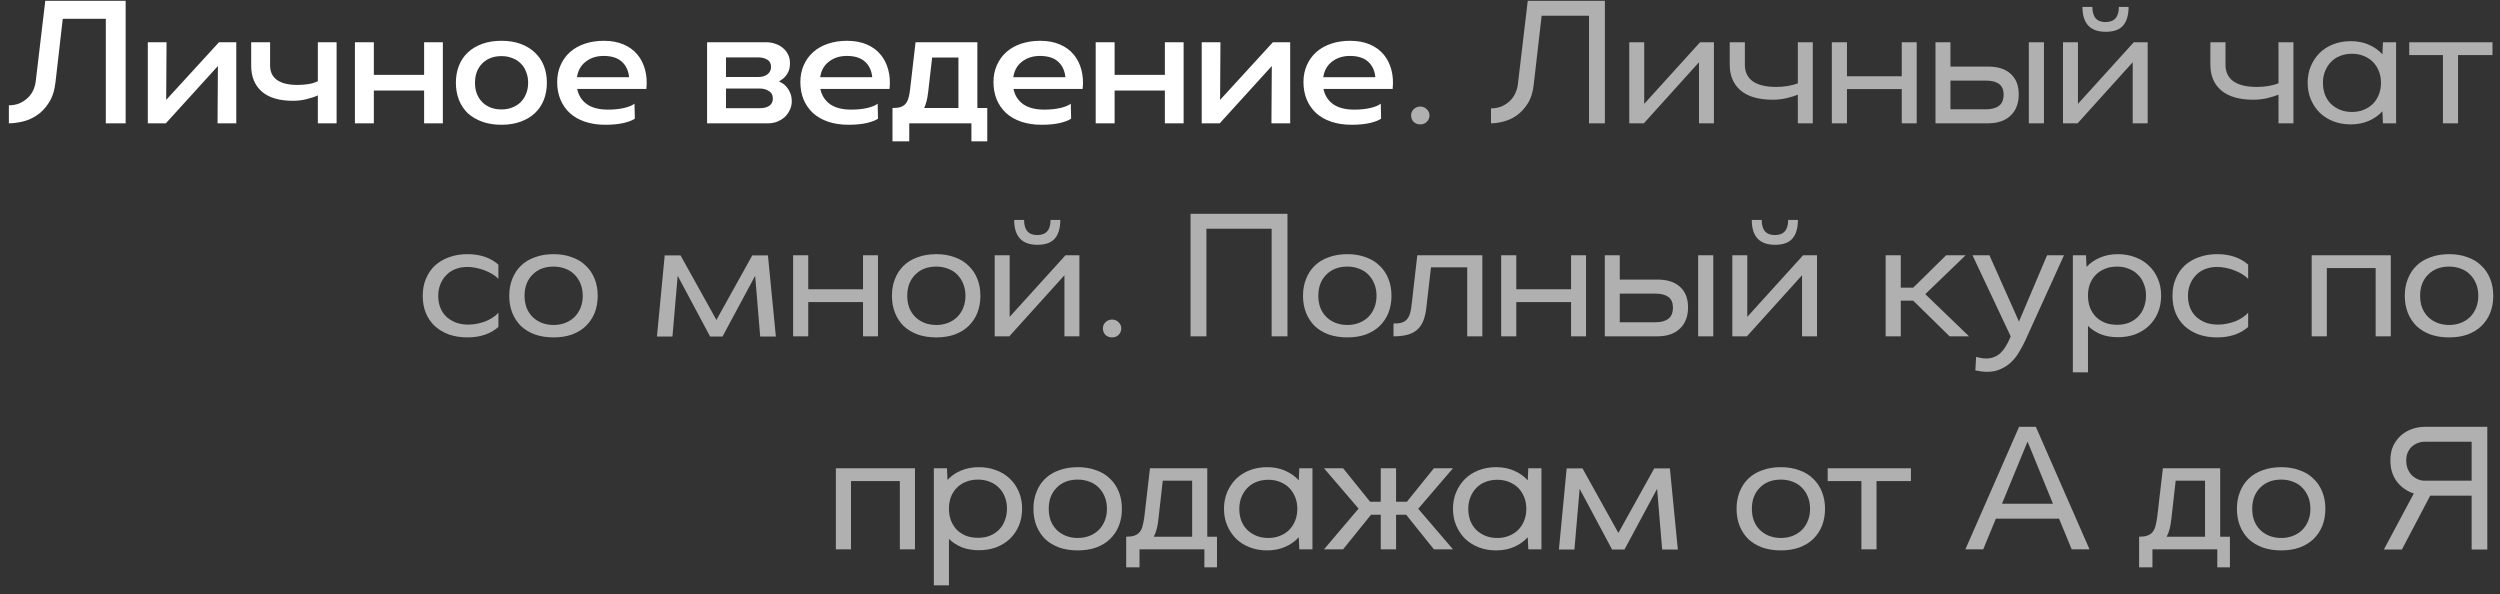 <?xml version="1.0" encoding="UTF-8"?> <svg xmlns="http://www.w3.org/2000/svg" width="223" height="53" viewBox="0 0 223 53" fill="none"><rect x="0" y="0" width="223" height="53" fill="#333333" stroke="none"/> <path d="M5.598 1.679L4.955 7.287C4.869 8.07 4.666 8.702 4.344 9.184C4.033 9.666 3.669 10.041 3.251 10.309C2.844 10.577 2.416 10.759 1.966 10.855C1.526 10.952 1.135 11 0.792 11V9.393C1.103 9.393 1.392 9.345 1.66 9.248C1.928 9.141 2.169 8.996 2.383 8.814C2.598 8.632 2.775 8.412 2.914 8.155C3.053 7.888 3.144 7.588 3.187 7.255L4.039 0.071H11.207V11H9.439V1.679H5.598ZM14.792 11H13.185V3.768H14.856L14.824 8.911L19.533 3.768H21.076V11H19.405L19.437 5.889L14.792 11ZM28.352 3.768H30.024V11H28.352V8.509C28.074 8.637 27.736 8.75 27.34 8.846C26.944 8.943 26.542 8.991 26.134 8.991C24.902 8.991 23.97 8.713 23.338 8.155C22.717 7.598 22.406 6.832 22.406 5.857V3.768H24.093V5.857C24.093 6.414 24.302 6.843 24.72 7.143C25.138 7.432 25.749 7.577 26.552 7.577C26.884 7.577 27.211 7.55 27.533 7.496C27.854 7.443 28.127 7.357 28.352 7.239V3.768ZM31.66 3.768H33.347V6.677H37.831V3.768H39.502V11H37.831V8.075H33.347V11H31.66V3.768ZM48.781 7.384C48.781 7.941 48.69 8.45 48.508 8.911C48.326 9.371 48.058 9.768 47.704 10.1C47.362 10.421 46.938 10.673 46.435 10.855C45.942 11.037 45.374 11.129 44.731 11.129C44.088 11.129 43.515 11.037 43.012 10.855C42.508 10.673 42.079 10.421 41.726 10.1C41.383 9.768 41.12 9.371 40.938 8.911C40.756 8.45 40.665 7.941 40.665 7.384C40.665 6.827 40.756 6.318 40.938 5.857C41.12 5.396 41.383 5.005 41.726 4.684C42.079 4.352 42.508 4.095 43.012 3.913C43.515 3.73 44.088 3.639 44.731 3.639C45.374 3.639 45.942 3.73 46.435 3.913C46.938 4.095 47.362 4.352 47.704 4.684C48.058 5.005 48.326 5.396 48.508 5.857C48.69 6.318 48.781 6.827 48.781 7.384ZM47.11 7.384C47.11 7.03 47.051 6.709 46.933 6.42C46.826 6.12 46.665 5.868 46.451 5.664C46.247 5.45 45.995 5.289 45.696 5.182C45.406 5.064 45.085 5.005 44.731 5.005C44.024 5.005 43.451 5.225 43.012 5.664C42.583 6.104 42.369 6.677 42.369 7.384C42.369 8.091 42.583 8.664 43.012 9.104C43.451 9.543 44.024 9.762 44.731 9.762C45.085 9.762 45.406 9.704 45.696 9.586C45.995 9.468 46.247 9.307 46.451 9.104C46.665 8.889 46.826 8.637 46.933 8.348C47.051 8.059 47.11 7.737 47.11 7.384ZM51.484 7.93C51.602 8.509 51.891 8.964 52.352 9.296C52.813 9.618 53.445 9.779 54.248 9.779C54.752 9.779 55.224 9.73 55.663 9.634C56.102 9.527 56.413 9.398 56.595 9.248L56.627 10.582C56.445 10.721 56.118 10.85 55.647 10.968C55.186 11.075 54.634 11.129 53.991 11.129C53.316 11.129 52.711 11.037 52.175 10.855C51.64 10.673 51.19 10.416 50.825 10.084C50.461 9.741 50.182 9.339 49.99 8.879C49.797 8.407 49.7 7.888 49.7 7.32C49.7 6.763 49.802 6.259 50.006 5.809C50.209 5.348 50.493 4.957 50.857 4.636C51.222 4.314 51.661 4.068 52.175 3.896C52.69 3.725 53.252 3.639 53.863 3.639C54.527 3.639 55.111 3.746 55.615 3.961C56.118 4.175 56.531 4.475 56.852 4.861C57.173 5.246 57.404 5.702 57.543 6.227C57.682 6.752 57.72 7.32 57.656 7.93H51.484ZM56.113 6.886C56.059 6.307 55.845 5.846 55.47 5.504C55.095 5.161 54.554 4.989 53.847 4.989C53.215 4.989 52.679 5.161 52.24 5.504C51.811 5.836 51.554 6.296 51.468 6.886H56.113ZM63.072 11V3.768H68.327C68.638 3.768 68.922 3.816 69.179 3.913C69.436 3.998 69.661 4.127 69.854 4.298C70.047 4.459 70.197 4.652 70.304 4.877C70.411 5.102 70.465 5.354 70.465 5.632C70.465 5.9 70.427 6.13 70.352 6.323C70.277 6.505 70.186 6.661 70.079 6.789C69.972 6.918 69.859 7.02 69.741 7.095C69.634 7.17 69.549 7.229 69.484 7.271C69.581 7.304 69.693 7.362 69.822 7.448C69.95 7.523 70.073 7.636 70.191 7.786C70.309 7.925 70.411 8.102 70.497 8.316C70.582 8.52 70.625 8.761 70.625 9.039C70.625 9.318 70.566 9.575 70.448 9.811C70.341 10.046 70.191 10.255 69.999 10.438C69.806 10.609 69.581 10.748 69.323 10.855C69.066 10.952 68.793 11 68.504 11H63.072ZM64.759 6.87H67.62C67.974 6.87 68.252 6.789 68.456 6.629C68.67 6.468 68.777 6.248 68.777 5.97C68.777 5.659 68.659 5.439 68.424 5.311C68.198 5.182 67.931 5.118 67.62 5.118H64.759V6.87ZM64.759 9.65H67.781C68.134 9.65 68.413 9.58 68.616 9.441C68.831 9.291 68.938 9.077 68.938 8.798C68.938 8.488 68.82 8.262 68.584 8.123C68.359 7.973 68.091 7.898 67.781 7.898H64.759V9.65ZM73.176 7.93C73.293 8.509 73.583 8.964 74.043 9.296C74.504 9.618 75.136 9.779 75.94 9.779C76.444 9.779 76.915 9.73 77.354 9.634C77.793 9.527 78.104 9.398 78.286 9.248L78.319 10.582C78.136 10.721 77.809 10.85 77.338 10.968C76.877 11.075 76.326 11.129 75.683 11.129C75.008 11.129 74.402 11.037 73.867 10.855C73.331 10.673 72.881 10.416 72.517 10.084C72.152 9.741 71.874 9.339 71.681 8.879C71.488 8.407 71.392 7.888 71.392 7.32C71.392 6.763 71.493 6.259 71.697 5.809C71.901 5.348 72.184 4.957 72.549 4.636C72.913 4.314 73.352 4.068 73.867 3.896C74.381 3.725 74.944 3.639 75.554 3.639C76.219 3.639 76.802 3.746 77.306 3.961C77.809 4.175 78.222 4.475 78.543 4.861C78.865 5.246 79.095 5.702 79.234 6.227C79.374 6.752 79.411 7.32 79.347 7.93H73.176ZM77.804 6.886C77.751 6.307 77.536 5.846 77.161 5.504C76.786 5.161 76.245 4.989 75.538 4.989C74.906 4.989 74.37 5.161 73.931 5.504C73.502 5.836 73.245 6.296 73.159 6.886H77.804ZM79.61 12.607V9.634C79.9 9.634 80.135 9.607 80.317 9.554C80.51 9.489 80.666 9.387 80.783 9.248C80.901 9.109 80.987 8.932 81.041 8.718C81.105 8.504 81.153 8.241 81.185 7.93L81.667 3.768H87.18V9.634H88.064V12.607H86.65V11H81.105V12.607H79.61ZM83.146 5.134L82.792 8.22C82.728 8.787 82.61 9.259 82.439 9.634H85.492V5.134H83.146ZM90.402 7.93C90.52 8.509 90.809 8.964 91.27 9.296C91.731 9.618 92.363 9.779 93.166 9.779C93.67 9.779 94.141 9.73 94.581 9.634C95.02 9.527 95.331 9.398 95.513 9.248L95.545 10.582C95.363 10.721 95.036 10.85 94.565 10.968C94.104 11.075 93.552 11.129 92.909 11.129C92.234 11.129 91.629 11.037 91.093 10.855C90.558 10.673 90.108 10.416 89.743 10.084C89.379 9.741 89.1 9.339 88.907 8.879C88.715 8.407 88.618 7.888 88.618 7.32C88.618 6.763 88.72 6.259 88.924 5.809C89.127 5.348 89.411 4.957 89.775 4.636C90.14 4.314 90.579 4.068 91.093 3.896C91.608 3.725 92.17 3.639 92.781 3.639C93.445 3.639 94.029 3.746 94.532 3.961C95.036 4.175 95.449 4.475 95.77 4.861C96.091 5.246 96.322 5.702 96.461 6.227C96.6 6.752 96.638 7.32 96.574 7.93H90.402ZM95.031 6.886C94.977 6.307 94.763 5.846 94.388 5.504C94.013 5.161 93.472 4.989 92.765 4.989C92.132 4.989 91.597 5.161 91.157 5.504C90.729 5.836 90.472 6.296 90.386 6.886H95.031ZM97.736 3.768H99.423V6.677H103.907V3.768H105.579V11H103.907V8.075H99.423V11H97.736V3.768ZM108.8 11H107.193V3.768H108.864L108.832 8.911L113.541 3.768H115.084V11H113.412L113.445 5.889L108.8 11ZM118.053 7.93C118.17 8.509 118.46 8.964 118.92 9.296C119.381 9.618 120.013 9.779 120.817 9.779C121.32 9.779 121.792 9.73 122.231 9.634C122.67 9.527 122.981 9.398 123.163 9.248L123.195 10.582C123.013 10.721 122.686 10.85 122.215 10.968C121.754 11.075 121.203 11.129 120.56 11.129C119.885 11.129 119.279 11.037 118.744 10.855C118.208 10.673 117.758 10.416 117.394 10.084C117.029 9.741 116.751 9.339 116.558 8.879C116.365 8.407 116.269 7.888 116.269 7.32C116.269 6.763 116.37 6.259 116.574 5.809C116.778 5.348 117.061 4.957 117.426 4.636C117.79 4.314 118.229 4.068 118.744 3.896C119.258 3.725 119.82 3.639 120.431 3.639C121.095 3.639 121.679 3.746 122.183 3.961C122.686 4.175 123.099 4.475 123.42 4.861C123.742 5.246 123.972 5.702 124.111 6.227C124.251 6.752 124.288 7.32 124.224 7.93H118.053ZM122.681 6.886C122.628 6.307 122.413 5.846 122.038 5.504C121.663 5.161 121.122 4.989 120.415 4.989C119.783 4.989 119.247 5.161 118.808 5.504C118.379 5.836 118.122 6.296 118.036 6.886H122.681Z" fill="white"></path> <path d="M125.871 10.293C125.871 10.079 125.946 9.896 126.096 9.746C126.257 9.586 126.455 9.505 126.69 9.505C126.926 9.505 127.119 9.586 127.269 9.746C127.43 9.896 127.51 10.079 127.51 10.293C127.51 10.518 127.43 10.711 127.269 10.871C127.119 11.021 126.926 11.096 126.69 11.096C126.455 11.096 126.257 11.021 126.096 10.871C125.946 10.711 125.871 10.518 125.871 10.293ZM137.514 1.405L136.806 7.561C136.731 8.236 136.555 8.793 136.276 9.232C135.997 9.671 135.671 10.025 135.296 10.293C134.931 10.55 134.54 10.732 134.122 10.839C133.715 10.946 133.34 11 132.997 11V9.666C133.308 9.666 133.597 9.618 133.865 9.521C134.133 9.414 134.374 9.27 134.589 9.088C134.803 8.905 134.98 8.68 135.119 8.412C135.258 8.145 135.349 7.85 135.392 7.529L136.276 0.071H143.155V11H141.74V1.405H137.514ZM146.632 11H145.33V3.768H146.664V9.264L151.646 3.768H152.883V11H151.549V5.552L146.632 11ZM160.367 3.768H161.701V11H160.367V8.445C160.077 8.562 159.729 8.67 159.322 8.766C158.926 8.852 158.524 8.895 158.117 8.895C156.874 8.895 155.926 8.621 155.272 8.075C154.618 7.518 154.292 6.752 154.292 5.777V3.768H155.642V5.777C155.642 6.42 155.877 6.912 156.349 7.255C156.831 7.588 157.527 7.754 158.438 7.754C158.781 7.754 159.124 7.727 159.467 7.673C159.82 7.609 160.12 7.529 160.367 7.432V3.768ZM163.4 3.768H164.75V6.805H169.636V3.768H170.97V11H169.636V7.946H164.75V11H163.4V3.768ZM172.646 3.768H173.98V5.938H177.339C178.218 5.938 178.893 6.157 179.364 6.596C179.835 7.025 180.071 7.63 180.071 8.412C180.071 9.216 179.83 9.848 179.348 10.309C178.866 10.77 178.196 11 177.339 11H172.646V3.768ZM180.971 3.768H182.321V11H180.971V3.768ZM177.162 9.746C177.655 9.746 178.035 9.645 178.303 9.441C178.582 9.238 178.721 8.905 178.721 8.445C178.721 7.995 178.582 7.673 178.303 7.48C178.035 7.287 177.655 7.191 177.162 7.191H173.98V9.746H177.162ZM189.001 0.618H189.869C189.869 1.357 189.703 1.914 189.371 2.289C189.05 2.654 188.535 2.836 187.828 2.836C186.446 2.836 185.755 2.096 185.755 0.618H186.639C186.639 1.518 187.03 1.968 187.812 1.968C188.605 1.968 189.001 1.518 189.001 0.618ZM185.321 11H184.019V3.768H185.353V9.264L190.335 3.768H191.573V11H190.239V5.552L185.321 11ZM203.24 3.768H204.574V11H203.24V8.445C202.95 8.562 202.602 8.67 202.195 8.766C201.799 8.852 201.397 8.895 200.99 8.895C199.747 8.895 198.799 8.621 198.145 8.075C197.491 7.518 197.165 6.752 197.165 5.777V3.768H198.515V5.777C198.515 6.42 198.75 6.912 199.222 7.255C199.704 7.588 200.4 7.754 201.311 7.754C201.654 7.754 201.997 7.727 202.34 7.673C202.693 7.609 202.993 7.529 203.24 7.432V3.768ZM212.512 9.923C212.169 10.298 211.757 10.588 211.274 10.791C210.803 10.995 210.273 11.096 209.683 11.096C209.126 11.096 208.612 11.005 208.14 10.823C207.669 10.641 207.262 10.384 206.919 10.052C206.587 9.72 206.324 9.329 206.132 8.879C205.939 8.429 205.842 7.93 205.842 7.384C205.842 6.838 205.939 6.339 206.132 5.889C206.324 5.439 206.587 5.048 206.919 4.716C207.262 4.384 207.669 4.127 208.14 3.945C208.612 3.763 209.126 3.671 209.683 3.671C210.273 3.671 210.803 3.773 211.274 3.977C211.757 4.18 212.169 4.47 212.512 4.845L212.56 3.768H213.733V11H212.56L212.512 9.923ZM207.208 7.384C207.208 7.77 207.267 8.123 207.385 8.445C207.514 8.766 207.69 9.039 207.915 9.264C208.151 9.489 208.424 9.666 208.735 9.795C209.057 9.923 209.41 9.988 209.796 9.988C210.182 9.988 210.53 9.923 210.84 9.795C211.162 9.666 211.435 9.489 211.66 9.264C211.885 9.039 212.062 8.766 212.19 8.445C212.319 8.123 212.383 7.77 212.383 7.384C212.383 6.998 212.319 6.65 212.19 6.339C212.062 6.018 211.885 5.745 211.66 5.52C211.435 5.295 211.162 5.118 210.84 4.989C210.53 4.861 210.182 4.796 209.796 4.796C209.41 4.796 209.057 4.861 208.735 4.989C208.424 5.107 208.157 5.284 207.932 5.52C207.707 5.745 207.53 6.018 207.401 6.339C207.273 6.65 207.208 6.998 207.208 7.384ZM217.909 4.909H214.904V3.768H222.329V4.909H219.259V11H217.909V4.909ZM44.458 29.164C43.75 29.786 42.829 30.096 41.693 30.096C41.093 30.096 40.547 30.011 40.054 29.839C39.561 29.657 39.138 29.405 38.784 29.084C38.441 28.762 38.173 28.371 37.981 27.911C37.798 27.45 37.708 26.941 37.708 26.384C37.708 25.816 37.804 25.307 37.997 24.857C38.19 24.396 38.458 24.005 38.8 23.684C39.154 23.363 39.572 23.116 40.054 22.945C40.547 22.762 41.093 22.671 41.693 22.671C42.829 22.671 43.75 22.982 44.458 23.604V24.873C44.318 24.723 44.141 24.584 43.927 24.455C43.713 24.327 43.483 24.214 43.236 24.118C42.99 24.021 42.733 23.946 42.465 23.893C42.197 23.839 41.934 23.812 41.677 23.812C41.291 23.812 40.938 23.877 40.616 24.005C40.306 24.123 40.038 24.3 39.813 24.536C39.588 24.761 39.411 25.034 39.282 25.355C39.154 25.666 39.09 26.014 39.09 26.4C39.09 26.786 39.154 27.139 39.282 27.461C39.411 27.771 39.593 28.039 39.829 28.264C40.065 28.479 40.349 28.65 40.681 28.779C41.013 28.896 41.377 28.955 41.773 28.955C42.041 28.955 42.304 28.929 42.561 28.875C42.818 28.821 43.065 28.752 43.3 28.666C43.536 28.57 43.75 28.457 43.943 28.329C44.147 28.2 44.318 28.055 44.458 27.895V29.164ZM53.315 26.384C53.315 26.941 53.224 27.45 53.042 27.911C52.86 28.361 52.597 28.752 52.255 29.084C51.922 29.405 51.51 29.657 51.017 29.839C50.535 30.011 49.989 30.096 49.378 30.096C48.767 30.096 48.215 30.011 47.722 29.839C47.23 29.657 46.812 29.405 46.469 29.084C46.137 28.752 45.88 28.361 45.697 27.911C45.515 27.45 45.424 26.941 45.424 26.384C45.424 25.827 45.515 25.323 45.697 24.873C45.88 24.413 46.137 24.021 46.469 23.7C46.812 23.368 47.23 23.116 47.722 22.945C48.215 22.762 48.767 22.671 49.378 22.671C49.989 22.671 50.535 22.762 51.017 22.945C51.51 23.116 51.922 23.368 52.255 23.7C52.597 24.021 52.86 24.413 53.042 24.873C53.224 25.323 53.315 25.827 53.315 26.384ZM51.981 26.384C51.981 25.998 51.917 25.645 51.789 25.323C51.66 25.002 51.483 24.729 51.258 24.504C51.033 24.268 50.76 24.091 50.439 23.973C50.117 23.845 49.764 23.78 49.378 23.78C48.596 23.78 47.969 24.021 47.498 24.504C47.026 24.975 46.79 25.602 46.79 26.384C46.79 26.77 46.849 27.123 46.967 27.445C47.096 27.766 47.273 28.039 47.498 28.264C47.722 28.489 47.996 28.666 48.317 28.795C48.639 28.923 48.992 28.988 49.378 28.988C49.764 28.988 50.117 28.923 50.439 28.795C50.76 28.666 51.033 28.489 51.258 28.264C51.483 28.039 51.66 27.766 51.789 27.445C51.917 27.123 51.981 26.77 51.981 26.384ZM59.983 30.016H58.6L59.291 22.784H60.706L63.904 28.538L67.102 22.784H68.5L69.207 30.016H67.809L67.359 24.6L64.45 30.016H63.341L60.449 24.6L59.983 30.016ZM70.746 22.768H72.096V25.805H76.981V22.768H78.316V30H76.981V26.946H72.096V30H70.746V22.768ZM87.452 26.384C87.452 26.941 87.361 27.45 87.179 27.911C86.997 28.361 86.734 28.752 86.391 29.084C86.059 29.405 85.647 29.657 85.154 29.839C84.672 30.011 84.125 30.096 83.515 30.096C82.904 30.096 82.352 30.011 81.859 29.839C81.366 29.657 80.948 29.405 80.606 29.084C80.273 28.752 80.016 28.361 79.834 27.911C79.652 27.45 79.561 26.941 79.561 26.384C79.561 25.827 79.652 25.323 79.834 24.873C80.016 24.413 80.273 24.021 80.606 23.7C80.948 23.368 81.366 23.116 81.859 22.945C82.352 22.762 82.904 22.671 83.515 22.671C84.125 22.671 84.672 22.762 85.154 22.945C85.647 23.116 86.059 23.368 86.391 23.7C86.734 24.021 86.997 24.413 87.179 24.873C87.361 25.323 87.452 25.827 87.452 26.384ZM86.118 26.384C86.118 25.998 86.054 25.645 85.925 25.323C85.797 25.002 85.62 24.729 85.395 24.504C85.17 24.268 84.897 24.091 84.575 23.973C84.254 23.845 83.9 23.78 83.515 23.78C82.732 23.78 82.106 24.021 81.634 24.504C81.163 24.975 80.927 25.602 80.927 26.384C80.927 26.77 80.986 27.123 81.104 27.445C81.232 27.766 81.409 28.039 81.634 28.264C81.859 28.489 82.132 28.666 82.454 28.795C82.775 28.923 83.129 28.988 83.515 28.988C83.9 28.988 84.254 28.923 84.575 28.795C84.897 28.666 85.17 28.489 85.395 28.264C85.62 28.039 85.797 27.766 85.925 27.445C86.054 27.123 86.118 26.77 86.118 26.384ZM93.71 19.618H94.578C94.578 20.357 94.412 20.914 94.08 21.289C93.759 21.654 93.244 21.836 92.537 21.836C91.155 21.836 90.464 21.096 90.464 19.618H91.348C91.348 20.518 91.739 20.968 92.521 20.968C93.314 20.968 93.71 20.518 93.71 19.618ZM90.03 30H88.728V22.768H90.062V28.264L95.044 22.768H96.282V30H94.948V24.552L90.03 30ZM98.379 29.293C98.379 29.079 98.454 28.896 98.604 28.746C98.764 28.586 98.963 28.505 99.198 28.505C99.434 28.505 99.627 28.586 99.777 28.746C99.938 28.896 100.018 29.079 100.018 29.293C100.018 29.518 99.938 29.711 99.777 29.871C99.627 30.021 99.434 30.096 99.198 30.096C98.963 30.096 98.764 30.021 98.604 29.871C98.454 29.711 98.379 29.518 98.379 29.293ZM106.196 19.071H114.843V30H113.429V20.405H107.611V30H106.196V19.071ZM124.12 26.384C124.12 26.941 124.029 27.45 123.847 27.911C123.665 28.361 123.402 28.752 123.059 29.084C122.727 29.405 122.315 29.657 121.822 29.839C121.34 30.011 120.793 30.096 120.183 30.096C119.572 30.096 119.02 30.011 118.527 29.839C118.034 29.657 117.616 29.405 117.274 29.084C116.941 28.752 116.684 28.361 116.502 27.911C116.32 27.45 116.229 26.941 116.229 26.384C116.229 25.827 116.32 25.323 116.502 24.873C116.684 24.413 116.941 24.021 117.274 23.7C117.616 23.368 118.034 23.116 118.527 22.945C119.02 22.762 119.572 22.671 120.183 22.671C120.793 22.671 121.34 22.762 121.822 22.945C122.315 23.116 122.727 23.368 123.059 23.7C123.402 24.021 123.665 24.413 123.847 24.873C124.029 25.323 124.12 25.827 124.12 26.384ZM122.786 26.384C122.786 25.998 122.722 25.645 122.593 25.323C122.465 25.002 122.288 24.729 122.063 24.504C121.838 24.268 121.565 24.091 121.243 23.973C120.922 23.845 120.568 23.78 120.183 23.78C119.4 23.78 118.774 24.021 118.302 24.504C117.831 24.975 117.595 25.602 117.595 26.384C117.595 26.77 117.654 27.123 117.772 27.445C117.9 27.766 118.077 28.039 118.302 28.264C118.527 28.489 118.8 28.666 119.122 28.795C119.443 28.923 119.797 28.988 120.183 28.988C120.568 28.988 120.922 28.923 121.243 28.795C121.565 28.666 121.838 28.489 122.063 28.264C122.288 28.039 122.465 27.766 122.593 27.445C122.722 27.123 122.786 26.77 122.786 26.384ZM132.225 30H130.875V23.845H127.644L127.242 27.332C127.2 27.782 127.119 28.173 127.001 28.505C126.883 28.837 126.712 29.116 126.487 29.341C126.262 29.566 125.973 29.732 125.619 29.839C125.266 29.946 124.826 30 124.301 30V28.859C124.601 28.859 124.848 28.832 125.041 28.779C125.233 28.714 125.389 28.613 125.507 28.473C125.625 28.334 125.716 28.157 125.78 27.943C125.844 27.718 125.892 27.439 125.925 27.107L126.423 22.768H132.225V30ZM133.904 22.768H135.254V25.805H140.14V22.768H141.474V30H140.14V26.946H135.254V30H133.904V22.768ZM143.15 22.768H144.484V24.938H147.843C148.722 24.938 149.397 25.157 149.868 25.596C150.339 26.025 150.575 26.63 150.575 27.413C150.575 28.216 150.334 28.848 149.852 29.309C149.37 29.77 148.7 30 147.843 30H143.15V22.768ZM151.475 22.768H152.825V30H151.475V22.768ZM147.666 28.746C148.159 28.746 148.539 28.645 148.807 28.441C149.086 28.238 149.225 27.905 149.225 27.445C149.225 26.995 149.086 26.673 148.807 26.48C148.539 26.288 148.159 26.191 147.666 26.191H144.484V28.746H147.666ZM159.505 19.618H160.373C160.373 20.357 160.207 20.914 159.875 21.289C159.554 21.654 159.039 21.836 158.332 21.836C156.95 21.836 156.259 21.096 156.259 19.618H157.143C157.143 20.518 157.534 20.968 158.316 20.968C159.109 20.968 159.505 20.518 159.505 19.618ZM155.825 30H154.523V22.768H155.857V28.264L160.839 22.768H162.077V30H160.743V24.552L155.825 30ZM169.549 30H168.199V22.768H169.549V25.661H170.658L173.599 22.768H175.335L171.735 26.239L175.64 30H173.904L170.658 26.818H169.549V30ZM179.353 30L175.946 22.768H177.457L180.092 28.682L182.599 22.768H184.11L180.671 30.337C180.51 30.691 180.328 31.034 180.124 31.366C179.932 31.709 179.701 32.009 179.433 32.266C179.166 32.534 178.849 32.748 178.485 32.909C178.132 33.08 177.719 33.166 177.248 33.166C177.087 33.166 176.921 33.155 176.749 33.134C176.578 33.112 176.396 33.08 176.203 33.038L176.267 31.832C176.61 31.929 176.91 31.977 177.167 31.977C177.446 31.977 177.692 31.929 177.907 31.832C178.121 31.746 178.308 31.623 178.469 31.462C178.63 31.312 178.769 31.136 178.887 30.932C179.016 30.729 179.128 30.52 179.224 30.305L179.353 30ZM186.12 23.812C186.452 23.448 186.854 23.17 187.325 22.977C187.796 22.773 188.327 22.671 188.916 22.671C189.473 22.671 189.987 22.762 190.459 22.945C190.93 23.116 191.337 23.368 191.68 23.7C192.023 24.021 192.291 24.413 192.484 24.873C192.677 25.323 192.773 25.821 192.773 26.368C192.773 26.925 192.677 27.434 192.484 27.895C192.291 28.345 192.023 28.736 191.68 29.068C191.337 29.389 190.93 29.641 190.459 29.823C189.987 29.995 189.473 30.08 188.916 30.08C188.37 30.08 187.866 29.995 187.405 29.823C186.955 29.641 186.57 29.389 186.248 29.068V33.214H184.898V22.768H186.071L186.12 23.812ZM191.423 26.368C191.423 25.982 191.359 25.634 191.23 25.323C191.112 25.002 190.936 24.729 190.7 24.504C190.475 24.268 190.202 24.091 189.88 23.973C189.57 23.845 189.221 23.78 188.836 23.78C188.45 23.78 188.096 23.845 187.775 23.973C187.464 24.091 187.191 24.268 186.955 24.504C186.73 24.729 186.554 25.002 186.425 25.323C186.307 25.634 186.248 25.982 186.248 26.368C186.248 26.754 186.307 27.107 186.425 27.429C186.554 27.75 186.73 28.029 186.955 28.264C187.191 28.489 187.464 28.666 187.775 28.795C188.096 28.913 188.45 28.971 188.836 28.971C189.221 28.971 189.57 28.913 189.88 28.795C190.202 28.666 190.475 28.489 190.7 28.264C190.936 28.029 191.112 27.75 191.23 27.429C191.359 27.107 191.423 26.754 191.423 26.368ZM200.534 29.164C199.827 29.786 198.905 30.096 197.769 30.096C197.169 30.096 196.623 30.011 196.13 29.839C195.637 29.657 195.214 29.405 194.86 29.084C194.518 28.762 194.25 28.371 194.057 27.911C193.875 27.45 193.784 26.941 193.784 26.384C193.784 25.816 193.88 25.307 194.073 24.857C194.266 24.396 194.534 24.005 194.877 23.684C195.23 23.363 195.648 23.116 196.13 22.945C196.623 22.762 197.169 22.671 197.769 22.671C198.905 22.671 199.827 22.982 200.534 23.604V24.873C200.394 24.723 200.218 24.584 200.003 24.455C199.789 24.327 199.559 24.214 199.312 24.118C199.066 24.021 198.809 23.946 198.541 23.893C198.273 23.839 198.01 23.812 197.753 23.812C197.368 23.812 197.014 23.877 196.693 24.005C196.382 24.123 196.114 24.3 195.889 24.536C195.664 24.761 195.487 25.034 195.359 25.355C195.23 25.666 195.166 26.014 195.166 26.4C195.166 26.786 195.23 27.139 195.359 27.461C195.487 27.771 195.669 28.039 195.905 28.264C196.141 28.479 196.425 28.65 196.757 28.779C197.089 28.896 197.453 28.955 197.85 28.955C198.118 28.955 198.38 28.929 198.637 28.875C198.894 28.821 199.141 28.752 199.377 28.666C199.612 28.57 199.827 28.457 200.019 28.329C200.223 28.2 200.394 28.055 200.534 27.895V29.164ZM206.203 22.768H213.258V30H211.908V23.909H207.553V30H206.203V22.768ZM222.399 26.384C222.399 26.941 222.308 27.45 222.126 27.911C221.944 28.361 221.681 28.752 221.339 29.084C221.006 29.405 220.594 29.657 220.101 29.839C219.619 30.011 219.073 30.096 218.462 30.096C217.851 30.096 217.299 30.011 216.806 29.839C216.314 29.657 215.896 29.405 215.553 29.084C215.221 28.752 214.964 28.361 214.781 27.911C214.599 27.45 214.508 26.941 214.508 26.384C214.508 25.827 214.599 25.323 214.781 24.873C214.964 24.413 215.221 24.021 215.553 23.7C215.896 23.368 216.314 23.116 216.806 22.945C217.299 22.762 217.851 22.671 218.462 22.671C219.073 22.671 219.619 22.762 220.101 22.945C220.594 23.116 221.006 23.368 221.339 23.7C221.681 24.021 221.944 24.413 222.126 24.873C222.308 25.323 222.399 25.827 222.399 26.384ZM221.065 26.384C221.065 25.998 221.001 25.645 220.873 25.323C220.744 25.002 220.567 24.729 220.342 24.504C220.117 24.268 219.844 24.091 219.523 23.973C219.201 23.845 218.848 23.78 218.462 23.78C217.68 23.78 217.053 24.021 216.581 24.504C216.11 24.975 215.874 25.602 215.874 26.384C215.874 26.77 215.933 27.123 216.051 27.445C216.18 27.766 216.356 28.039 216.581 28.264C216.806 28.489 217.08 28.666 217.401 28.795C217.723 28.923 218.076 28.988 218.462 28.988C218.848 28.988 219.201 28.923 219.523 28.795C219.844 28.666 220.117 28.489 220.342 28.264C220.567 28.039 220.744 27.766 220.873 27.445C221.001 27.123 221.065 26.77 221.065 26.384ZM74.56 41.768H81.616V49H80.266V42.909H75.91V49H74.56V41.768ZM84.518 42.812C84.85 42.448 85.252 42.17 85.723 41.977C86.195 41.773 86.725 41.671 87.314 41.671C87.872 41.671 88.386 41.763 88.857 41.945C89.329 42.116 89.736 42.368 90.079 42.7C90.422 43.021 90.689 43.413 90.882 43.873C91.075 44.323 91.172 44.821 91.172 45.368C91.172 45.925 91.075 46.434 90.882 46.895C90.689 47.345 90.422 47.736 90.079 48.068C89.736 48.389 89.329 48.641 88.857 48.823C88.386 48.995 87.872 49.08 87.314 49.08C86.768 49.08 86.264 48.995 85.804 48.823C85.354 48.641 84.968 48.389 84.647 48.068V52.214H83.297V41.768H84.47L84.518 42.812ZM89.822 45.368C89.822 44.982 89.757 44.634 89.629 44.323C89.511 44.002 89.334 43.729 89.098 43.504C88.873 43.268 88.6 43.091 88.279 42.973C87.968 42.845 87.62 42.78 87.234 42.78C86.848 42.78 86.495 42.845 86.173 42.973C85.863 43.091 85.59 43.268 85.354 43.504C85.129 43.729 84.952 44.002 84.823 44.323C84.706 44.634 84.647 44.982 84.647 45.368C84.647 45.754 84.706 46.107 84.823 46.429C84.952 46.75 85.129 47.029 85.354 47.264C85.59 47.489 85.863 47.666 86.173 47.795C86.495 47.913 86.848 47.971 87.234 47.971C87.62 47.971 87.968 47.913 88.279 47.795C88.6 47.666 88.873 47.489 89.098 47.264C89.334 47.029 89.511 46.75 89.629 46.429C89.757 46.107 89.822 45.754 89.822 45.368ZM100.073 45.384C100.073 45.941 99.982 46.45 99.8 46.911C99.618 47.361 99.355 47.752 99.012 48.084C98.68 48.405 98.268 48.657 97.775 48.839C97.293 49.011 96.746 49.096 96.136 49.096C95.525 49.096 94.973 49.011 94.48 48.839C93.987 48.657 93.57 48.405 93.227 48.084C92.895 47.752 92.637 47.361 92.455 46.911C92.273 46.45 92.182 45.941 92.182 45.384C92.182 44.827 92.273 44.323 92.455 43.873C92.637 43.413 92.895 43.021 93.227 42.7C93.57 42.368 93.987 42.116 94.48 41.945C94.973 41.763 95.525 41.671 96.136 41.671C96.746 41.671 97.293 41.763 97.775 41.945C98.268 42.116 98.68 42.368 99.012 42.7C99.355 43.021 99.618 43.413 99.8 43.873C99.982 44.323 100.073 44.827 100.073 45.384ZM98.739 45.384C98.739 44.998 98.675 44.645 98.546 44.323C98.418 44.002 98.241 43.729 98.016 43.504C97.791 43.268 97.518 43.091 97.196 42.973C96.875 42.845 96.521 42.78 96.136 42.78C95.353 42.78 94.727 43.021 94.255 43.504C93.784 43.975 93.548 44.602 93.548 45.384C93.548 45.77 93.607 46.123 93.725 46.445C93.853 46.766 94.03 47.039 94.255 47.264C94.48 47.489 94.754 47.666 95.075 47.795C95.396 47.923 95.75 47.987 96.136 47.987C96.521 47.987 96.875 47.923 97.196 47.795C97.518 47.666 97.791 47.489 98.016 47.264C98.241 47.039 98.418 46.766 98.546 46.445C98.675 46.123 98.739 45.77 98.739 45.384ZM100.456 50.607V47.875C100.756 47.875 100.997 47.843 101.18 47.779C101.372 47.714 101.528 47.612 101.646 47.473C101.774 47.323 101.865 47.136 101.919 46.911C101.983 46.675 102.037 46.391 102.08 46.059L102.578 41.768H107.689V47.875H108.556V50.607H107.431V49H101.646V50.607H100.456ZM103.719 42.877L103.333 46.284C103.269 46.948 103.13 47.479 102.915 47.875H106.339V42.877H103.719ZM115.85 47.923C115.507 48.298 115.094 48.587 114.612 48.791C114.141 48.995 113.61 49.096 113.021 49.096C112.464 49.096 111.95 49.005 111.478 48.823C111.007 48.641 110.6 48.384 110.257 48.052C109.925 47.72 109.662 47.329 109.469 46.879C109.277 46.429 109.18 45.93 109.18 45.384C109.18 44.837 109.277 44.339 109.469 43.889C109.662 43.439 109.925 43.048 110.257 42.716C110.6 42.384 111.007 42.127 111.478 41.945C111.95 41.763 112.464 41.671 113.021 41.671C113.61 41.671 114.141 41.773 114.612 41.977C115.094 42.18 115.507 42.47 115.85 42.845L115.898 41.768H117.071V49H115.898L115.85 47.923ZM110.546 45.384C110.546 45.77 110.605 46.123 110.723 46.445C110.852 46.766 111.028 47.039 111.253 47.264C111.489 47.489 111.762 47.666 112.073 47.795C112.394 47.923 112.748 47.987 113.134 47.987C113.519 47.987 113.868 47.923 114.178 47.795C114.5 47.666 114.773 47.489 114.998 47.264C115.223 47.039 115.4 46.766 115.528 46.445C115.657 46.123 115.721 45.77 115.721 45.384C115.721 44.998 115.657 44.65 115.528 44.339C115.4 44.018 115.223 43.745 114.998 43.52C114.773 43.295 114.5 43.118 114.178 42.989C113.868 42.861 113.519 42.796 113.134 42.796C112.748 42.796 112.394 42.861 112.073 42.989C111.762 43.107 111.494 43.284 111.269 43.52C111.044 43.745 110.868 44.018 110.739 44.339C110.61 44.65 110.546 44.998 110.546 45.384ZM124.529 49H123.163V45.914H122.295L119.804 49H118.1L121.186 45.368L118.1 41.768H119.804L122.215 44.757H123.163V41.768H124.529V44.757H125.493L127.904 41.768H129.607L126.506 45.384L129.607 49H127.904L125.429 45.914H124.529V49ZM136.276 47.923C135.933 48.298 135.52 48.587 135.038 48.791C134.567 48.995 134.036 49.096 133.447 49.096C132.89 49.096 132.376 49.005 131.904 48.823C131.433 48.641 131.026 48.384 130.683 48.052C130.351 47.72 130.088 47.329 129.895 46.879C129.702 46.429 129.606 45.93 129.606 45.384C129.606 44.837 129.702 44.339 129.895 43.889C130.088 43.439 130.351 43.048 130.683 42.716C131.026 42.384 131.433 42.127 131.904 41.945C132.376 41.763 132.89 41.671 133.447 41.671C134.036 41.671 134.567 41.773 135.038 41.977C135.52 42.18 135.933 42.47 136.276 42.845L136.324 41.768H137.497V49H136.324L136.276 47.923ZM130.972 45.384C130.972 45.77 131.031 46.123 131.149 46.445C131.277 46.766 131.454 47.039 131.679 47.264C131.915 47.489 132.188 47.666 132.499 47.795C132.82 47.923 133.174 47.987 133.559 47.987C133.945 47.987 134.293 47.923 134.604 47.795C134.926 47.666 135.199 47.489 135.424 47.264C135.649 47.039 135.826 46.766 135.954 46.445C136.083 46.123 136.147 45.77 136.147 45.384C136.147 44.998 136.083 44.65 135.954 44.339C135.826 44.018 135.649 43.745 135.424 43.52C135.199 43.295 134.926 43.118 134.604 42.989C134.293 42.861 133.945 42.796 133.559 42.796C133.174 42.796 132.82 42.861 132.499 42.989C132.188 43.107 131.92 43.284 131.695 43.52C131.47 43.745 131.293 44.018 131.165 44.339C131.036 44.65 130.972 44.998 130.972 45.384ZM140.438 49.016H139.055L139.746 41.784H141.161L144.359 47.538L147.557 41.784H148.955L149.663 49.016H148.264L147.814 43.6L144.905 49.016H143.796L140.904 43.6L140.438 49.016ZM162.792 45.384C162.792 45.941 162.701 46.45 162.519 46.911C162.337 47.361 162.074 47.752 161.731 48.084C161.399 48.405 160.987 48.657 160.494 48.839C160.012 49.011 159.465 49.096 158.854 49.096C158.244 49.096 157.692 49.011 157.199 48.839C156.706 48.657 156.288 48.405 155.945 48.084C155.613 47.752 155.356 47.361 155.174 46.911C154.992 46.45 154.901 45.941 154.901 45.384C154.901 44.827 154.992 44.323 155.174 43.873C155.356 43.413 155.613 43.021 155.945 42.7C156.288 42.368 156.706 42.116 157.199 41.945C157.692 41.763 158.244 41.671 158.854 41.671C159.465 41.671 160.012 41.763 160.494 41.945C160.987 42.116 161.399 42.368 161.731 42.7C162.074 43.021 162.337 43.413 162.519 43.873C162.701 44.323 162.792 44.827 162.792 45.384ZM161.458 45.384C161.458 44.998 161.394 44.645 161.265 44.323C161.137 44.002 160.96 43.729 160.735 43.504C160.51 43.268 160.237 43.091 159.915 42.973C159.594 42.845 159.24 42.78 158.854 42.78C158.072 42.78 157.445 43.021 156.974 43.504C156.503 43.975 156.267 44.602 156.267 45.384C156.267 45.77 156.326 46.123 156.444 46.445C156.572 46.766 156.749 47.039 156.974 47.264C157.199 47.489 157.472 47.666 157.794 47.795C158.115 47.923 158.469 47.987 158.854 47.987C159.24 47.987 159.594 47.923 159.915 47.795C160.237 47.666 160.51 47.489 160.735 47.264C160.96 47.039 161.137 46.766 161.265 46.445C161.394 46.123 161.458 45.77 161.458 45.384ZM166.036 42.909H163.03V41.768H170.455V42.909H167.386V49H166.036V42.909ZM175.313 49L180.102 38.071H181.597L186.386 49H184.795L183.67 46.268H178.029L176.904 49H175.313ZM183.124 44.934L180.858 39.389L178.576 44.934H183.124ZM190.808 50.607V47.875C191.108 47.875 191.349 47.843 191.531 47.779C191.724 47.714 191.879 47.612 191.997 47.473C192.126 47.323 192.217 47.136 192.27 46.911C192.335 46.675 192.388 46.391 192.431 46.059L192.929 41.768H198.04V47.875H198.908V50.607H197.783V49H191.997V50.607H190.808ZM194.07 42.877L193.685 46.284C193.62 46.948 193.481 47.479 193.267 47.875H196.69V42.877H194.07ZM207.423 45.384C207.423 45.941 207.332 46.45 207.15 46.911C206.967 47.361 206.705 47.752 206.362 48.084C206.03 48.405 205.617 48.657 205.125 48.839C204.642 49.011 204.096 49.096 203.485 49.096C202.875 49.096 202.323 49.011 201.83 48.839C201.337 48.657 200.919 48.405 200.576 48.084C200.244 47.752 199.987 47.361 199.805 46.911C199.623 46.45 199.532 45.941 199.532 45.384C199.532 44.827 199.623 44.323 199.805 43.873C199.987 43.413 200.244 43.021 200.576 42.7C200.919 42.368 201.337 42.116 201.83 41.945C202.323 41.763 202.875 41.671 203.485 41.671C204.096 41.671 204.642 41.763 205.125 41.945C205.617 42.116 206.03 42.368 206.362 42.7C206.705 43.021 206.967 43.413 207.15 43.873C207.332 44.323 207.423 44.827 207.423 45.384ZM206.089 45.384C206.089 44.998 206.025 44.645 205.896 44.323C205.767 44.002 205.591 43.729 205.366 43.504C205.141 43.268 204.867 43.091 204.546 42.973C204.225 42.845 203.871 42.78 203.485 42.78C202.703 42.78 202.076 43.021 201.605 43.504C201.133 43.975 200.898 44.602 200.898 45.384C200.898 45.77 200.957 46.123 201.075 46.445C201.203 46.766 201.38 47.039 201.605 47.264C201.83 47.489 202.103 47.666 202.425 47.795C202.746 47.923 203.1 47.987 203.485 47.987C203.871 47.987 204.225 47.923 204.546 47.795C204.867 47.666 205.141 47.489 205.366 47.264C205.591 47.039 205.767 46.766 205.896 46.445C206.025 46.123 206.089 45.77 206.089 45.384ZM221.868 49.016H220.47V44.211H216.774L214.251 49.016H212.643L215.311 44.018C214.69 43.814 214.186 43.461 213.801 42.957C213.415 42.443 213.222 41.816 213.222 41.077C213.222 40.552 213.313 40.102 213.495 39.727C213.688 39.352 213.929 39.041 214.218 38.795C214.518 38.548 214.851 38.366 215.215 38.248C215.579 38.13 215.933 38.071 216.276 38.071H221.868V49.016ZM220.47 42.877V39.405H216.26C216.056 39.405 215.858 39.443 215.665 39.518C215.472 39.593 215.295 39.7 215.135 39.839C214.985 39.979 214.861 40.155 214.765 40.37C214.679 40.573 214.636 40.809 214.636 41.077C214.636 41.345 214.679 41.591 214.765 41.816C214.861 42.041 214.985 42.234 215.135 42.395C215.295 42.545 215.472 42.663 215.665 42.748C215.858 42.834 216.056 42.877 216.26 42.877H220.47Z" fill="#B0B0B0"></path> </svg> 